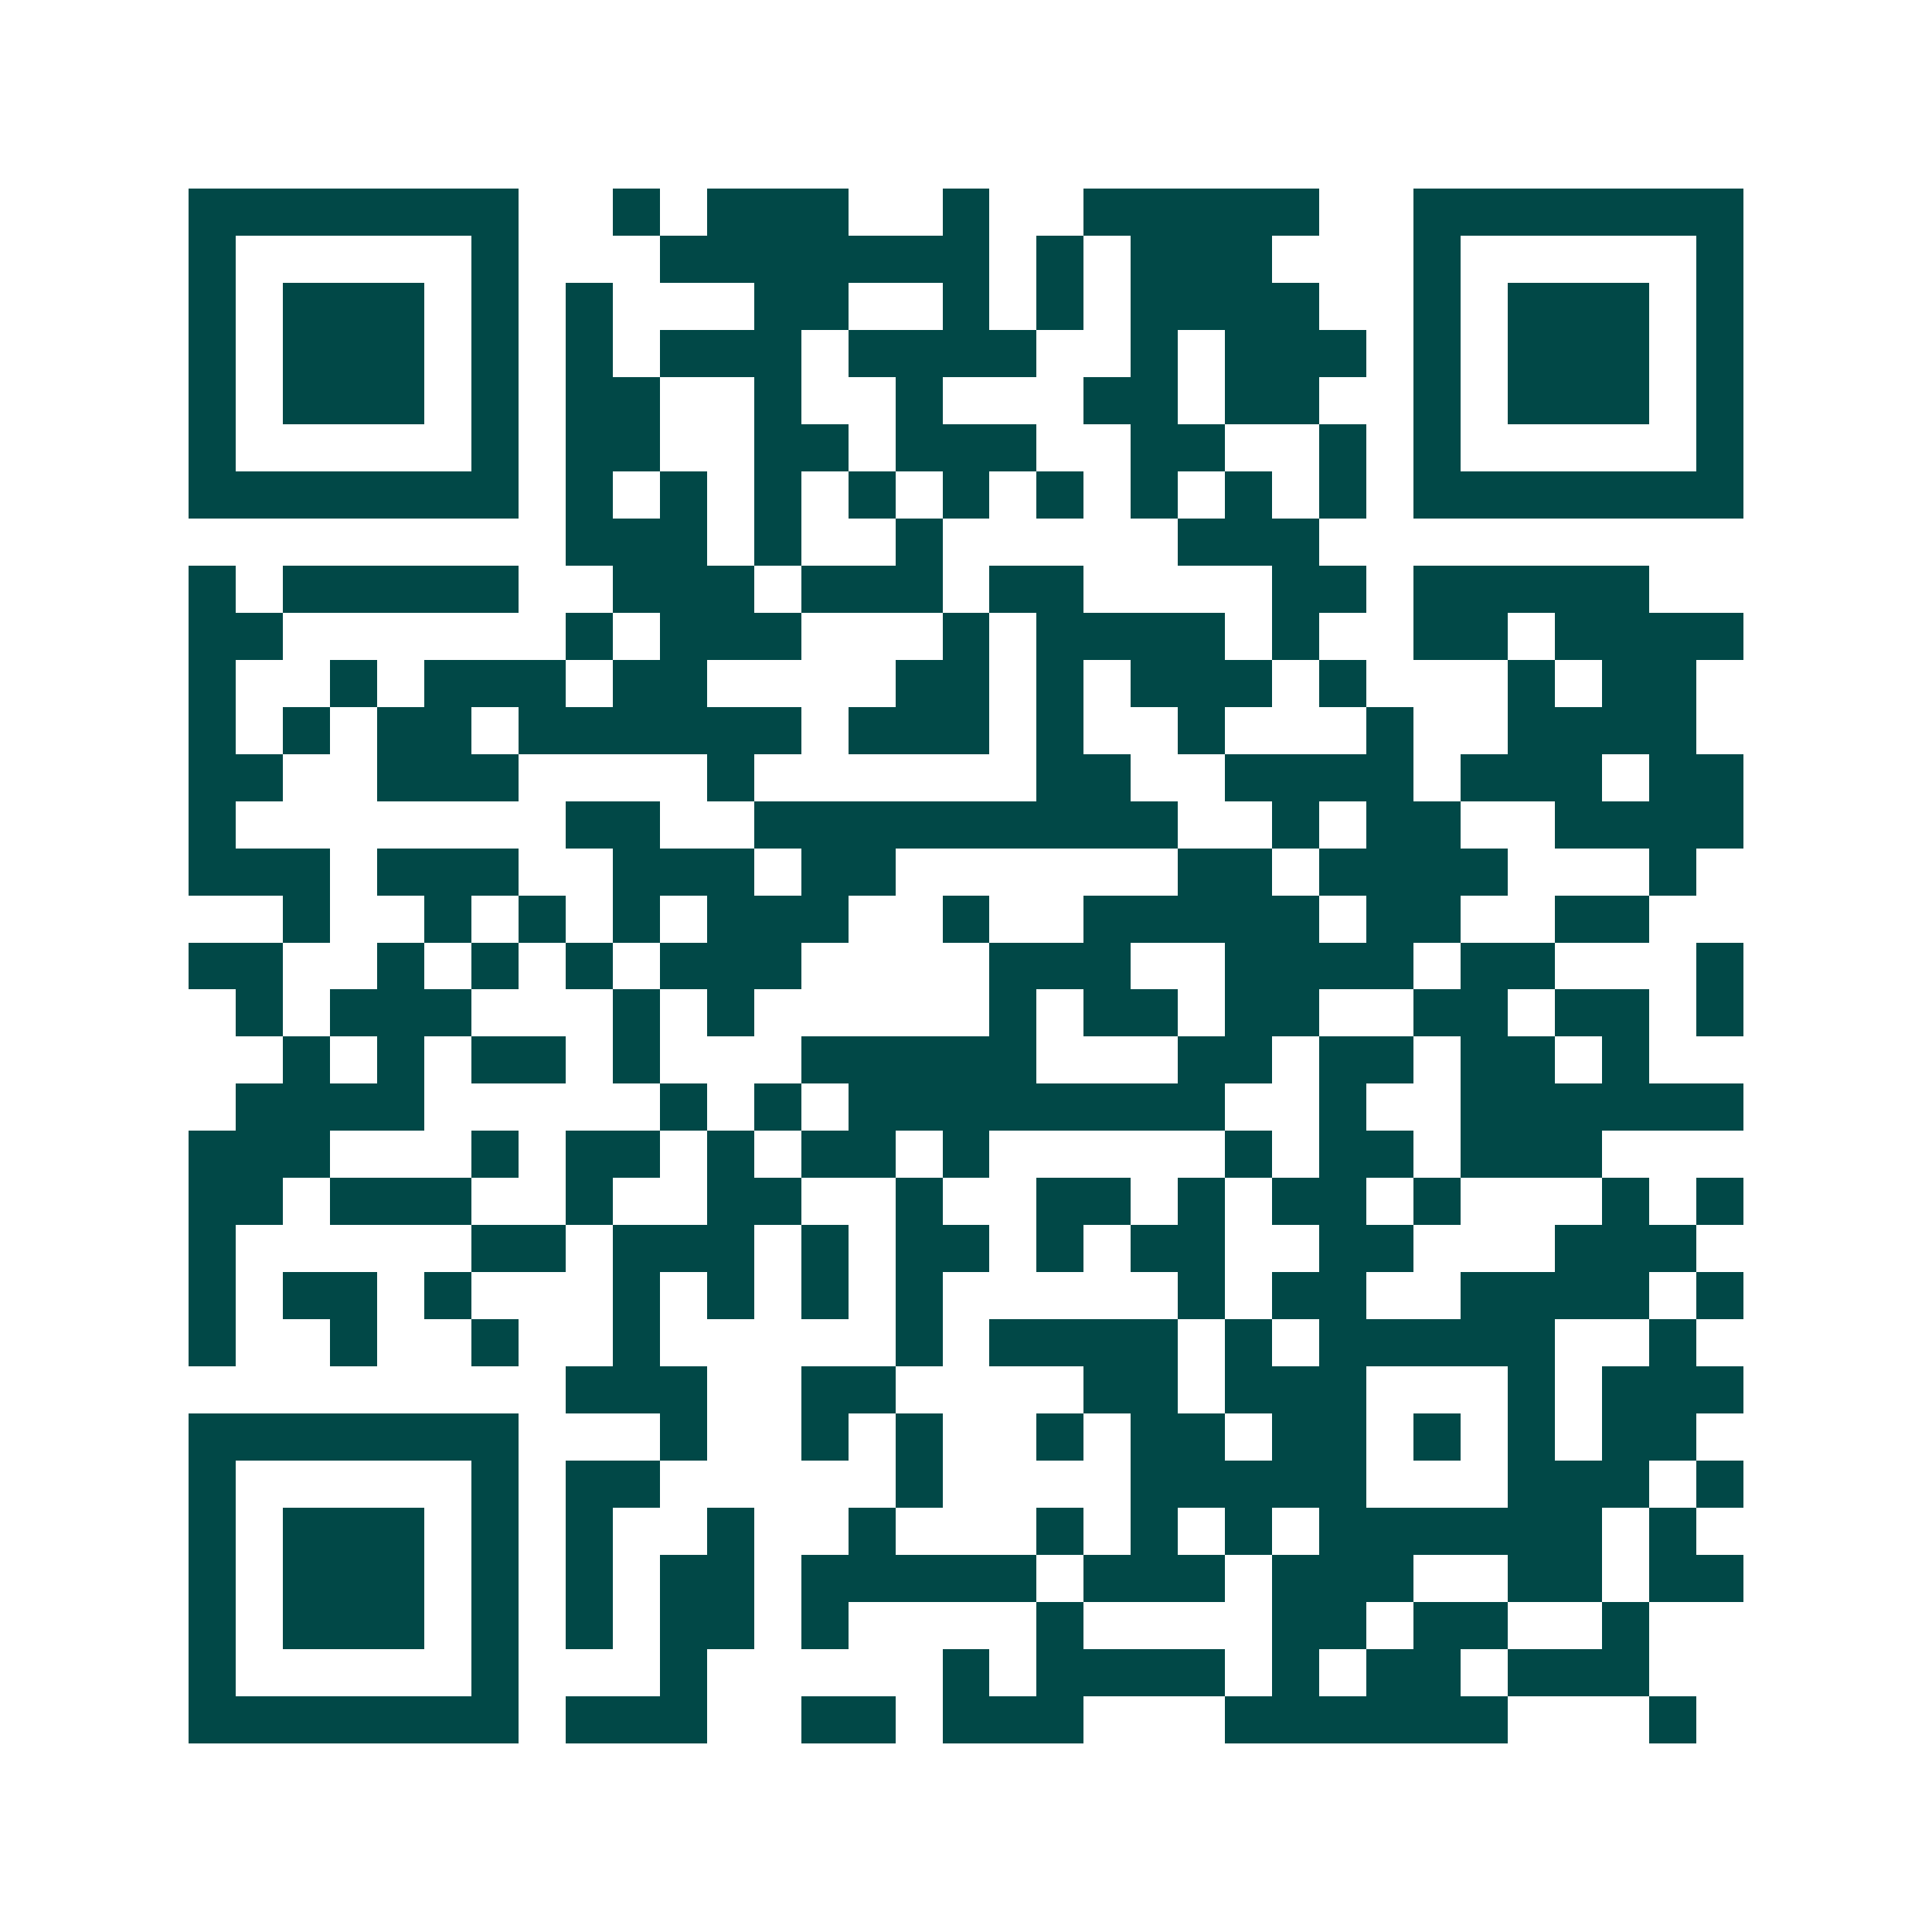 <svg xmlns="http://www.w3.org/2000/svg" width="200" height="200" viewBox="0 0 41 41" shape-rendering="crispEdges"><path fill="#ffffff" d="M0 0h41v41H0z"/><path stroke="#014847" d="M4 4.5h7m2 0h1m1 0h3m2 0h1m2 0h5m2 0h7M4 5.5h1m5 0h1m3 0h7m1 0h1m1 0h3m3 0h1m5 0h1M4 6.5h1m1 0h3m1 0h1m1 0h1m3 0h2m2 0h1m1 0h1m1 0h4m2 0h1m1 0h3m1 0h1M4 7.5h1m1 0h3m1 0h1m1 0h1m1 0h3m1 0h4m2 0h1m1 0h3m1 0h1m1 0h3m1 0h1M4 8.5h1m1 0h3m1 0h1m1 0h2m2 0h1m2 0h1m3 0h2m1 0h2m2 0h1m1 0h3m1 0h1M4 9.5h1m5 0h1m1 0h2m2 0h2m1 0h3m2 0h2m2 0h1m1 0h1m5 0h1M4 10.5h7m1 0h1m1 0h1m1 0h1m1 0h1m1 0h1m1 0h1m1 0h1m1 0h1m1 0h1m1 0h7M12 11.5h3m1 0h1m2 0h1m5 0h3M4 12.5h1m1 0h5m2 0h3m1 0h3m1 0h2m4 0h2m1 0h5M4 13.5h2m6 0h1m1 0h3m3 0h1m1 0h4m1 0h1m2 0h2m1 0h4M4 14.5h1m2 0h1m1 0h3m1 0h2m4 0h2m1 0h1m1 0h3m1 0h1m3 0h1m1 0h2M4 15.5h1m1 0h1m1 0h2m1 0h6m1 0h3m1 0h1m2 0h1m3 0h1m2 0h4M4 16.5h2m2 0h3m4 0h1m6 0h2m2 0h4m1 0h3m1 0h2M4 17.5h1m7 0h2m2 0h9m2 0h1m1 0h2m2 0h4M4 18.5h3m1 0h3m2 0h3m1 0h2m6 0h2m1 0h4m3 0h1M6 19.5h1m2 0h1m1 0h1m1 0h1m1 0h3m2 0h1m2 0h5m1 0h2m2 0h2M4 20.5h2m2 0h1m1 0h1m1 0h1m1 0h3m4 0h3m2 0h4m1 0h2m3 0h1M5 21.5h1m1 0h3m3 0h1m1 0h1m5 0h1m1 0h2m1 0h2m2 0h2m1 0h2m1 0h1M6 22.5h1m1 0h1m1 0h2m1 0h1m3 0h5m3 0h2m1 0h2m1 0h2m1 0h1M5 23.5h4m5 0h1m1 0h1m1 0h8m2 0h1m2 0h6M4 24.5h3m3 0h1m1 0h2m1 0h1m1 0h2m1 0h1m5 0h1m1 0h2m1 0h3M4 25.5h2m1 0h3m2 0h1m2 0h2m2 0h1m2 0h2m1 0h1m1 0h2m1 0h1m3 0h1m1 0h1M4 26.5h1m5 0h2m1 0h3m1 0h1m1 0h2m1 0h1m1 0h2m2 0h2m3 0h3M4 27.5h1m1 0h2m1 0h1m3 0h1m1 0h1m1 0h1m1 0h1m5 0h1m1 0h2m2 0h4m1 0h1M4 28.5h1m2 0h1m2 0h1m2 0h1m5 0h1m1 0h4m1 0h1m1 0h5m2 0h1M12 29.5h3m2 0h2m4 0h2m1 0h3m3 0h1m1 0h3M4 30.5h7m3 0h1m2 0h1m1 0h1m2 0h1m1 0h2m1 0h2m1 0h1m1 0h1m1 0h2M4 31.5h1m5 0h1m1 0h2m5 0h1m4 0h5m3 0h3m1 0h1M4 32.5h1m1 0h3m1 0h1m1 0h1m2 0h1m2 0h1m3 0h1m1 0h1m1 0h1m1 0h6m1 0h1M4 33.5h1m1 0h3m1 0h1m1 0h1m1 0h2m1 0h5m1 0h3m1 0h3m2 0h2m1 0h2M4 34.5h1m1 0h3m1 0h1m1 0h1m1 0h2m1 0h1m4 0h1m4 0h2m1 0h2m2 0h1M4 35.5h1m5 0h1m3 0h1m5 0h1m1 0h4m1 0h1m1 0h2m1 0h3M4 36.5h7m1 0h3m2 0h2m1 0h3m3 0h6m3 0h1"/></svg>
